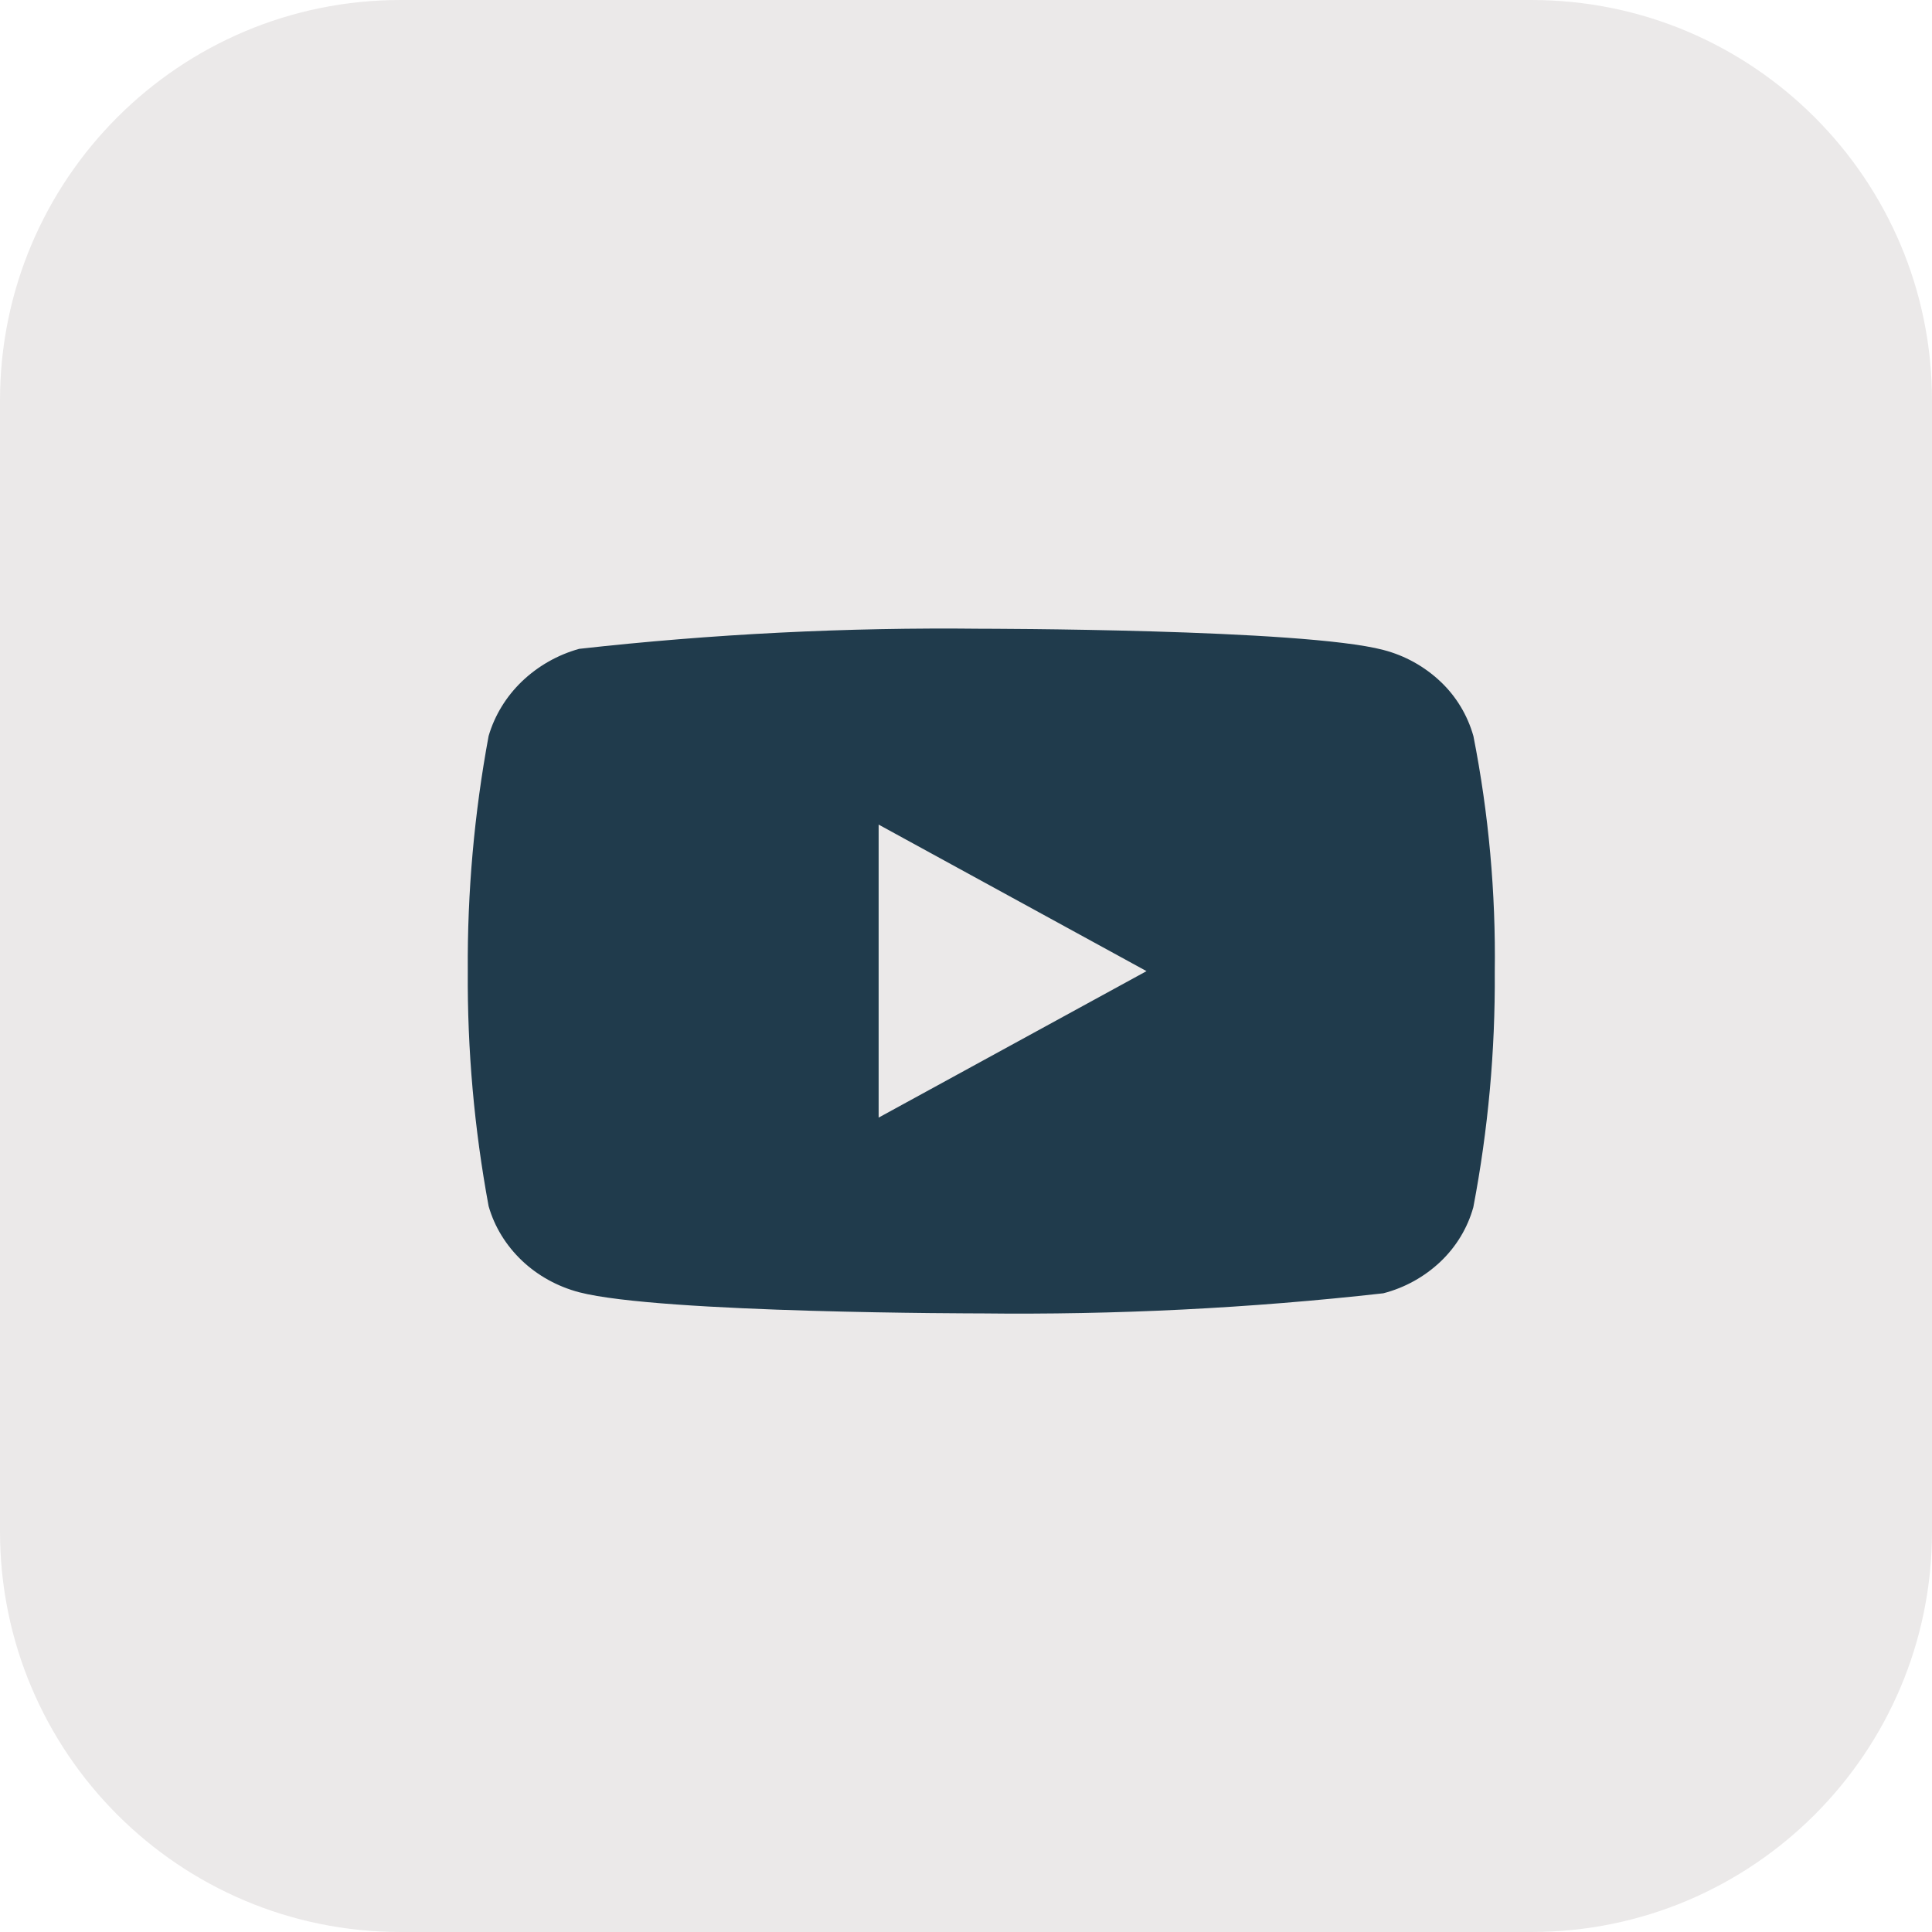 <svg width="32" height="32" viewBox="0 0 32 32" fill="none" xmlns="http://www.w3.org/2000/svg">
<path d="M0 6.633C0 2.97 2.97 0 6.633 0H25.367C29.03 0 32 2.97 32 6.633V25.367C32 29.03 29.03 32 25.367 32H6.633C2.97 32 0 29.03 0 25.367V6.633Z" fill="#EBE9E9"/>
<g clip-path="url(#clip0_478_1183)">
<path d="M24.404 12.191C24.307 11.847 24.12 11.536 23.861 11.291C23.594 11.038 23.268 10.857 22.912 10.765C21.581 10.414 16.248 10.414 16.248 10.414C14.025 10.389 11.803 10.5 9.593 10.747C9.237 10.846 8.912 11.031 8.645 11.286C8.383 11.538 8.193 11.849 8.093 12.19C7.855 13.474 7.739 14.778 7.748 16.084C7.739 17.389 7.855 18.692 8.093 19.978C8.19 20.318 8.38 20.627 8.643 20.878C8.906 21.128 9.233 21.309 9.593 21.404C10.942 21.754 16.248 21.754 16.248 21.754C18.474 21.78 20.7 21.669 22.912 21.421C23.268 21.329 23.594 21.148 23.861 20.895C24.123 20.645 24.309 20.334 24.403 19.995C24.648 18.712 24.767 17.407 24.758 16.101C24.776 14.788 24.658 13.478 24.404 12.19V12.191ZM14.553 18.511V13.658L18.99 16.085L14.553 18.511Z" fill="#203B4C"/>
</g>
<defs>
<clipPath id="clip0_478_1183">
<rect width="17.011" height="17.011" fill="white" transform="translate(7.747 7.579)"/>
</clipPath>
</defs>
</svg>
